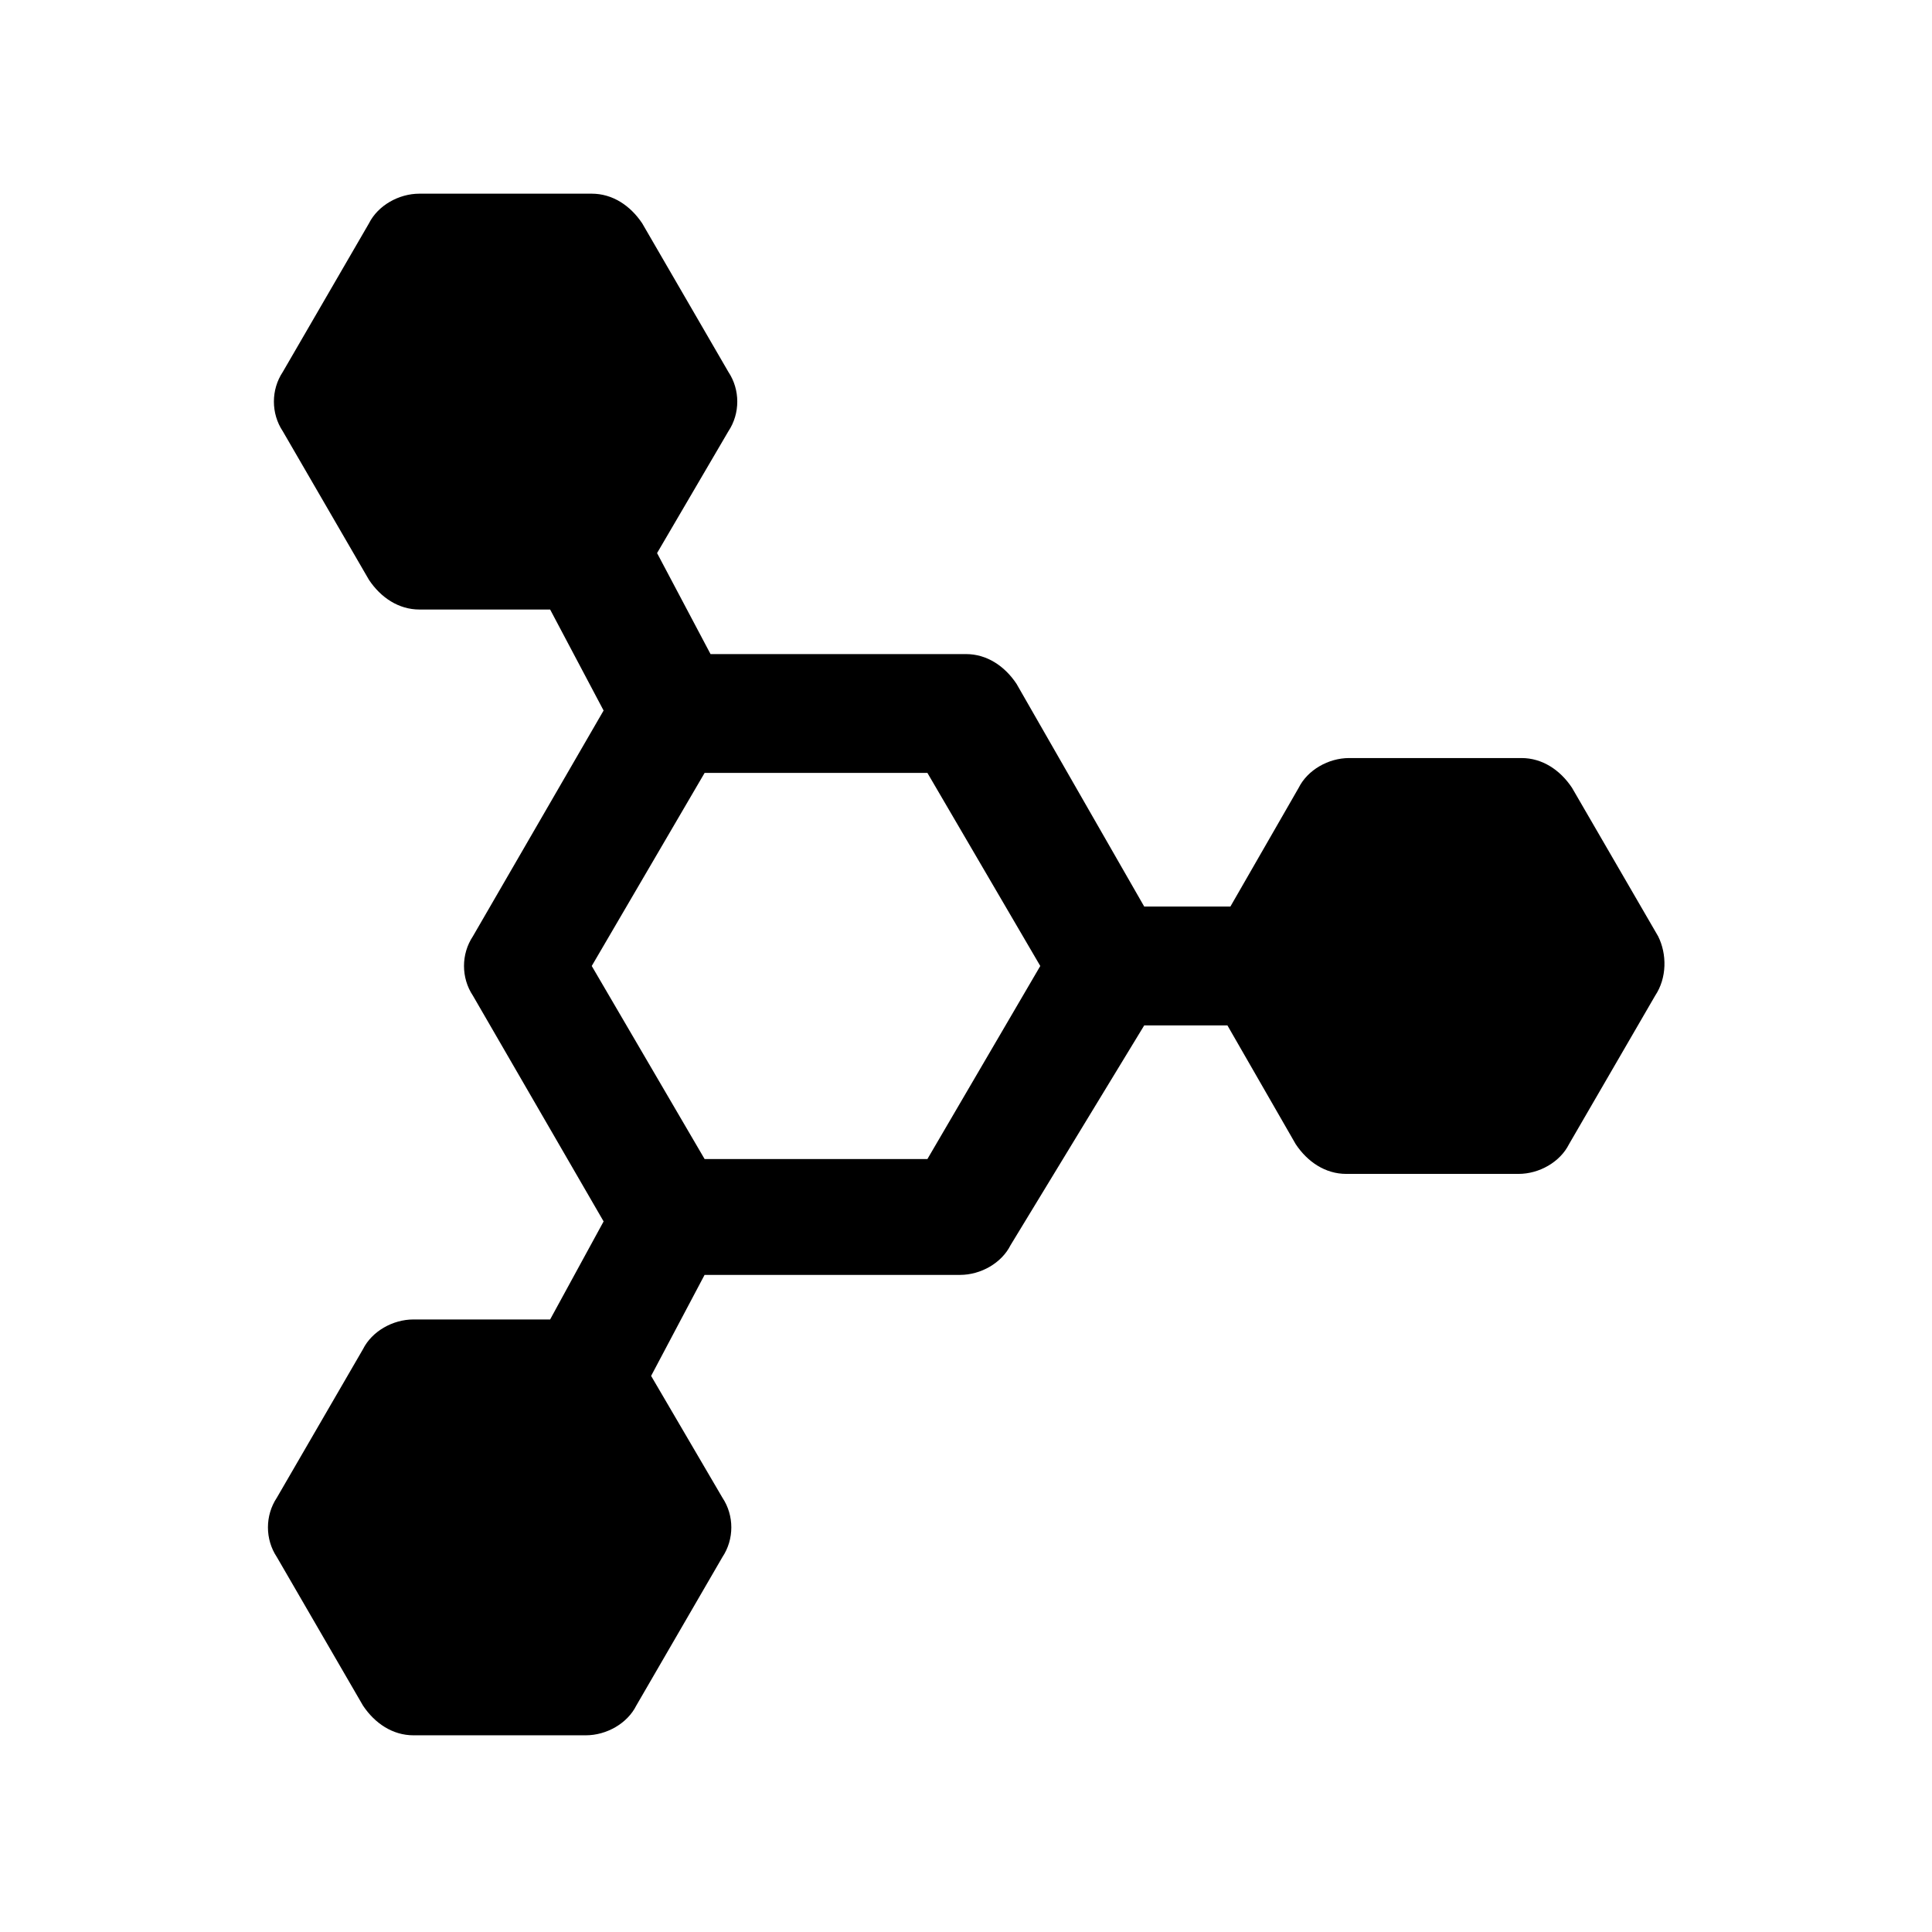 <?xml version="1.0" encoding="UTF-8"?>
<!-- Uploaded to: SVG Repo, www.svgrepo.com, Generator: SVG Repo Mixer Tools -->
<svg fill="#000000" width="800px" height="800px" version="1.1" viewBox="144 144 512 512" xmlns="http://www.w3.org/2000/svg">
 <path d="m583.42 392.12-22.828-39.359c-3.148-4.723-7.871-7.871-13.383-7.871h-45.656c-5.512 0-11.02 3.148-13.383 7.871l-18.105 31.488h-22.832l-33.852-59.039c-3.148-4.723-7.871-7.871-13.383-7.871h-67.699l-14.168-26.766 18.895-32.273c3.148-4.723 3.148-11.02 0-15.742l-22.828-39.359c-3.148-4.723-7.871-7.871-13.383-7.871h-45.656c-5.512 0-11.02 3.148-13.383 7.871l-22.828 39.359c-3.148 4.723-3.148 11.02 0 15.742l22.828 39.359c3.148 4.723 7.871 7.871 13.383 7.871h34.633l14.168 26.766-34.633 59.824c-3.148 4.723-3.148 11.02 0 15.742l34.637 59.828-14.172 25.98h-36.211c-5.512 0-11.02 3.148-13.383 7.871l-22.828 39.359c-3.148 4.723-3.148 11.02 0 15.742l22.828 39.359c3.148 4.723 7.871 7.871 13.383 7.871h45.656c5.512 0 11.02-3.148 13.383-7.871l22.828-39.359c3.148-4.723 3.148-11.02 0-15.742l-18.895-32.273 14.168-26.766h67.699c5.512 0 11.02-3.148 13.383-7.871l35.43-58.254h22.043l18.105 31.488c3.148 4.723 7.871 7.871 13.383 7.871h45.656c5.512 0 11.02-3.148 13.383-7.871l22.828-39.359c3.148-4.723 3.148-11.02 0.789-15.746zm-193.65 59.043h-59.039l-29.914-51.168 29.914-51.168h59.039l29.914 51.168z"/>
</svg>